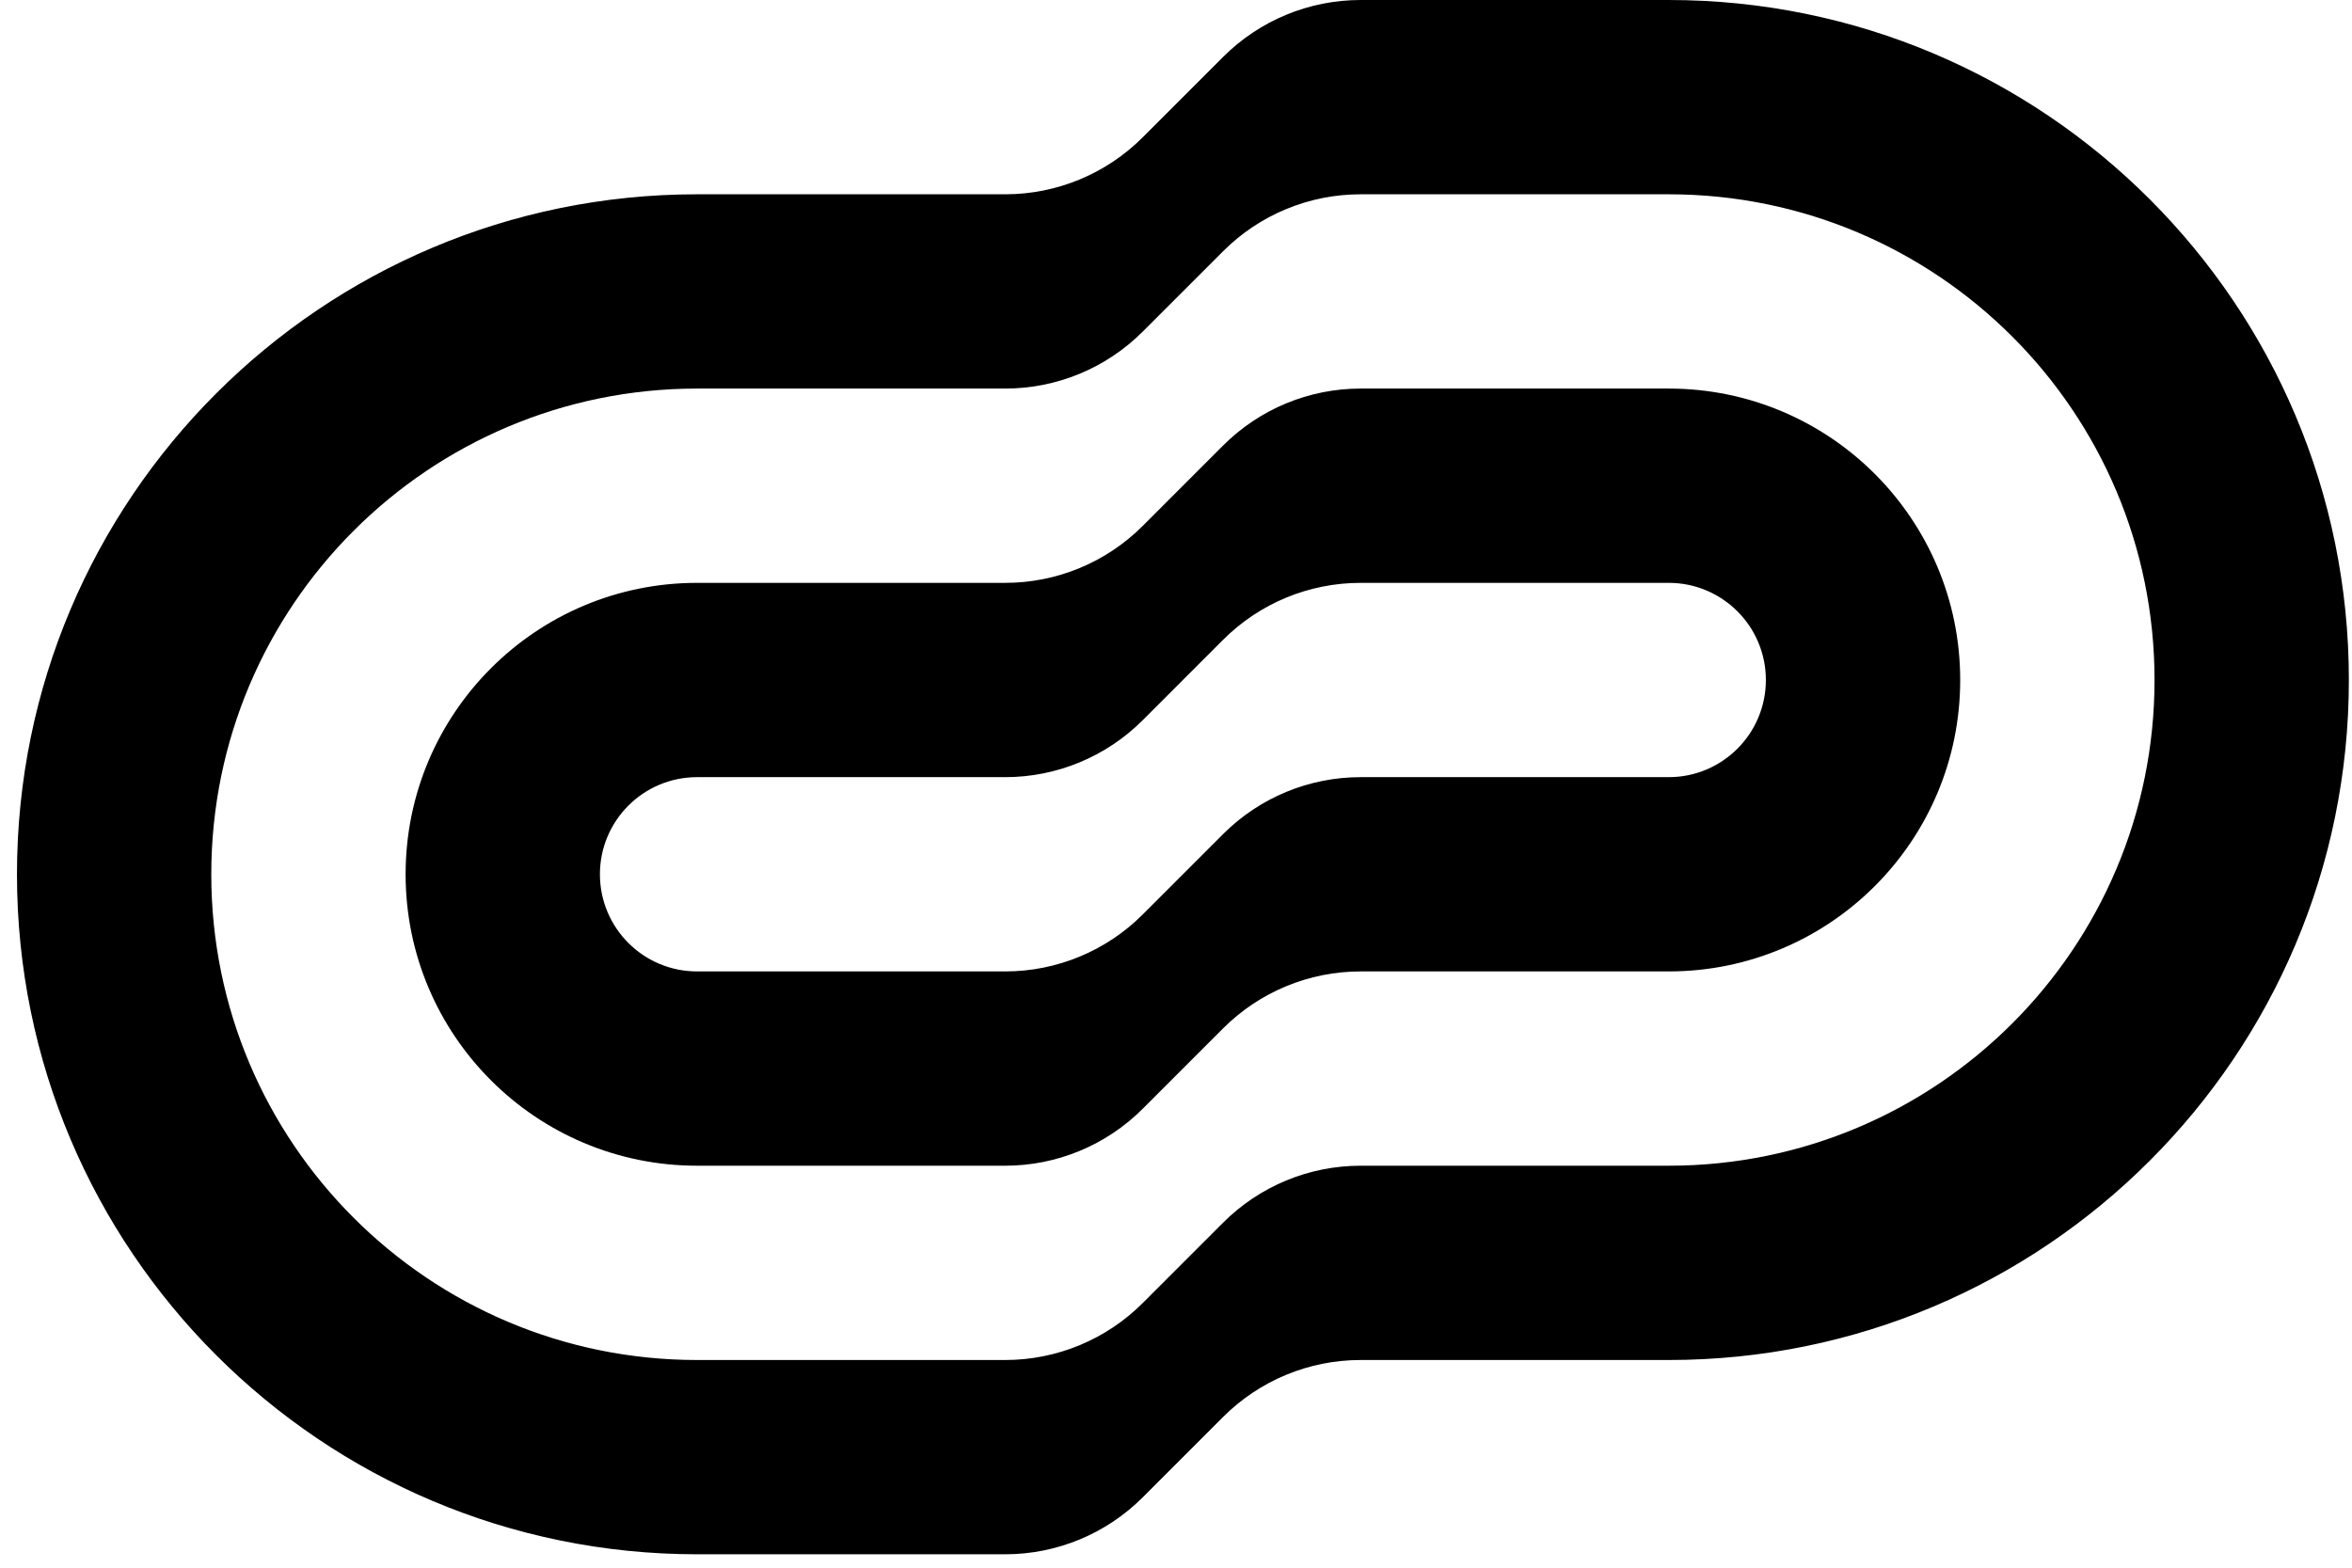 <svg
  viewBox="0 0 117 78"
  xmlns="http://www.w3.org/2000/svg"
  fill="none"
>
  <path
    clipRule="evenodd"
    d="M83.01 48.333H67.681C65.117 48.333 62.658 49.352 60.845 51.165L56.842 55.169C55.029 56.982 52.57 58 50.006 58H34.677C26.669 58 20.177 51.508 20.177 43.5C20.177 35.492 26.669 29 34.677 29H50.006C52.57 29 55.029 27.982 56.842 26.169L60.845 22.165C62.658 20.352 65.117 19.333 67.681 19.333H83.01C91.018 19.333 97.51 25.825 97.51 33.833C97.51 41.842 91.018 48.333 83.01 48.333ZM67.681 29C65.117 29 62.658 30.018 60.845 31.831L56.842 35.835C55.029 37.648 52.57 38.667 50.006 38.667H34.677C32.007 38.667 29.843 40.831 29.843 43.5C29.843 46.169 32.007 48.333 34.677 48.333H50.006C52.57 48.333 55.029 47.315 56.842 45.502L60.845 41.498C62.658 39.685 65.117 38.667 67.681 38.667H83.01C85.68 38.667 87.843 36.503 87.843 33.833C87.843 31.164 85.68 29 83.01 29H67.681Z"
    fill="currentColor"
    fillRule="evenodd"
  />
  <path
    clipRule="evenodd"
    d="M83.01 67.667H67.681C65.117 67.667 62.659 68.685 60.846 70.498L56.842 74.502C55.029 76.315 52.57 77.333 50.006 77.333H34.677C15.991 77.333 0.844 62.186 0.844 43.5C0.844 24.814 15.991 9.667 34.677 9.667H50.006C52.57 9.667 55.029 8.648 56.842 6.835L60.846 2.831C62.659 1.018 65.117 0 67.681 0H83.01C101.696 0 116.844 15.148 116.844 33.833C116.844 52.519 101.696 67.667 83.01 67.667ZM67.681 9.667C65.117 9.667 62.659 10.685 60.846 12.498L56.842 16.502C55.029 18.315 52.57 19.333 50.006 19.333H34.677C21.33 19.333 10.51 30.153 10.51 43.5C10.51 56.847 21.33 67.667 34.677 67.667H50.006C52.57 67.667 55.029 66.648 56.842 64.835L60.846 60.831C62.659 59.018 65.117 58 67.681 58H83.01C96.357 58 107.177 47.18 107.177 33.833C107.177 20.487 96.357 9.667 83.01 9.667H67.681Z"
    fill="currentColor"
    fillRule="evenodd"
  />
</svg>
